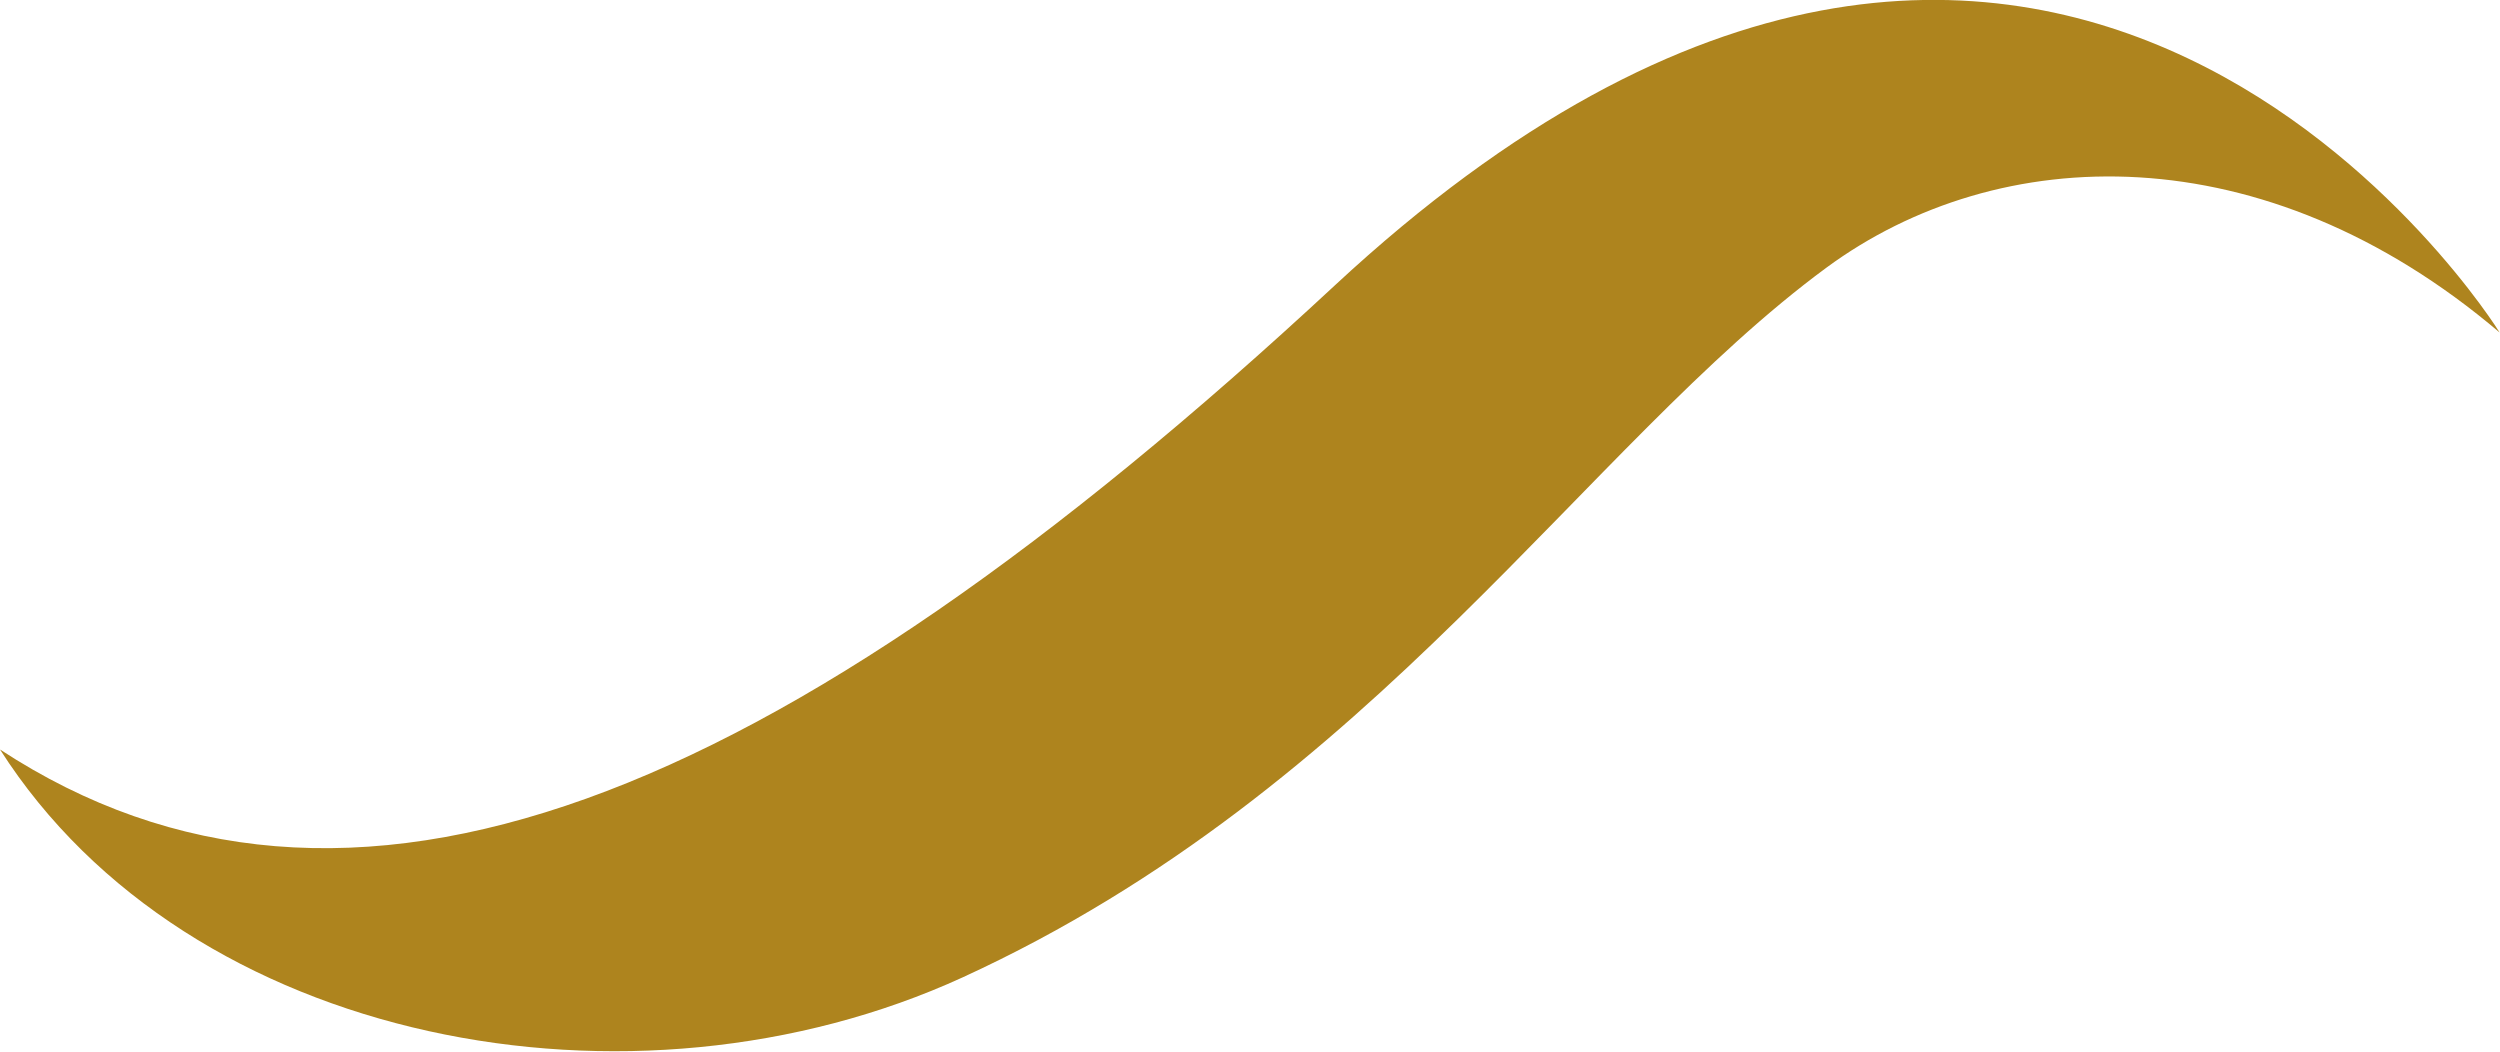 <?xml version="1.0" encoding="utf-8"?>
<!-- Generator: Adobe Illustrator 25.0.1, SVG Export Plug-In . SVG Version: 6.00 Build 0)  -->
<svg version="1.1" id="Isolation_Mode" xmlns="http://www.w3.org/2000/svg" xmlns:xlink="http://www.w3.org/1999/xlink" x="0px"
	 y="0px" viewBox="0 0 63.31 26.63" style="enable-background:new 0 0 63.31 26.63;" xml:space="preserve">
<style type="text/css">
	.st0{fill:#AE841E;}
</style>
<path class="st0" d="M33.8,7.23C19.54,20.48,8.77,24.72,0,18.98c4.78,7.49,16.02,9.6,24.38,5.77c10.44-4.79,15.76-13.47,21.87-17.97
	c4.36-3.21,11.07-3.44,17.05,1.64C63.31,8.42,52.04-9.71,33.8,7.23z"/>
</svg>
